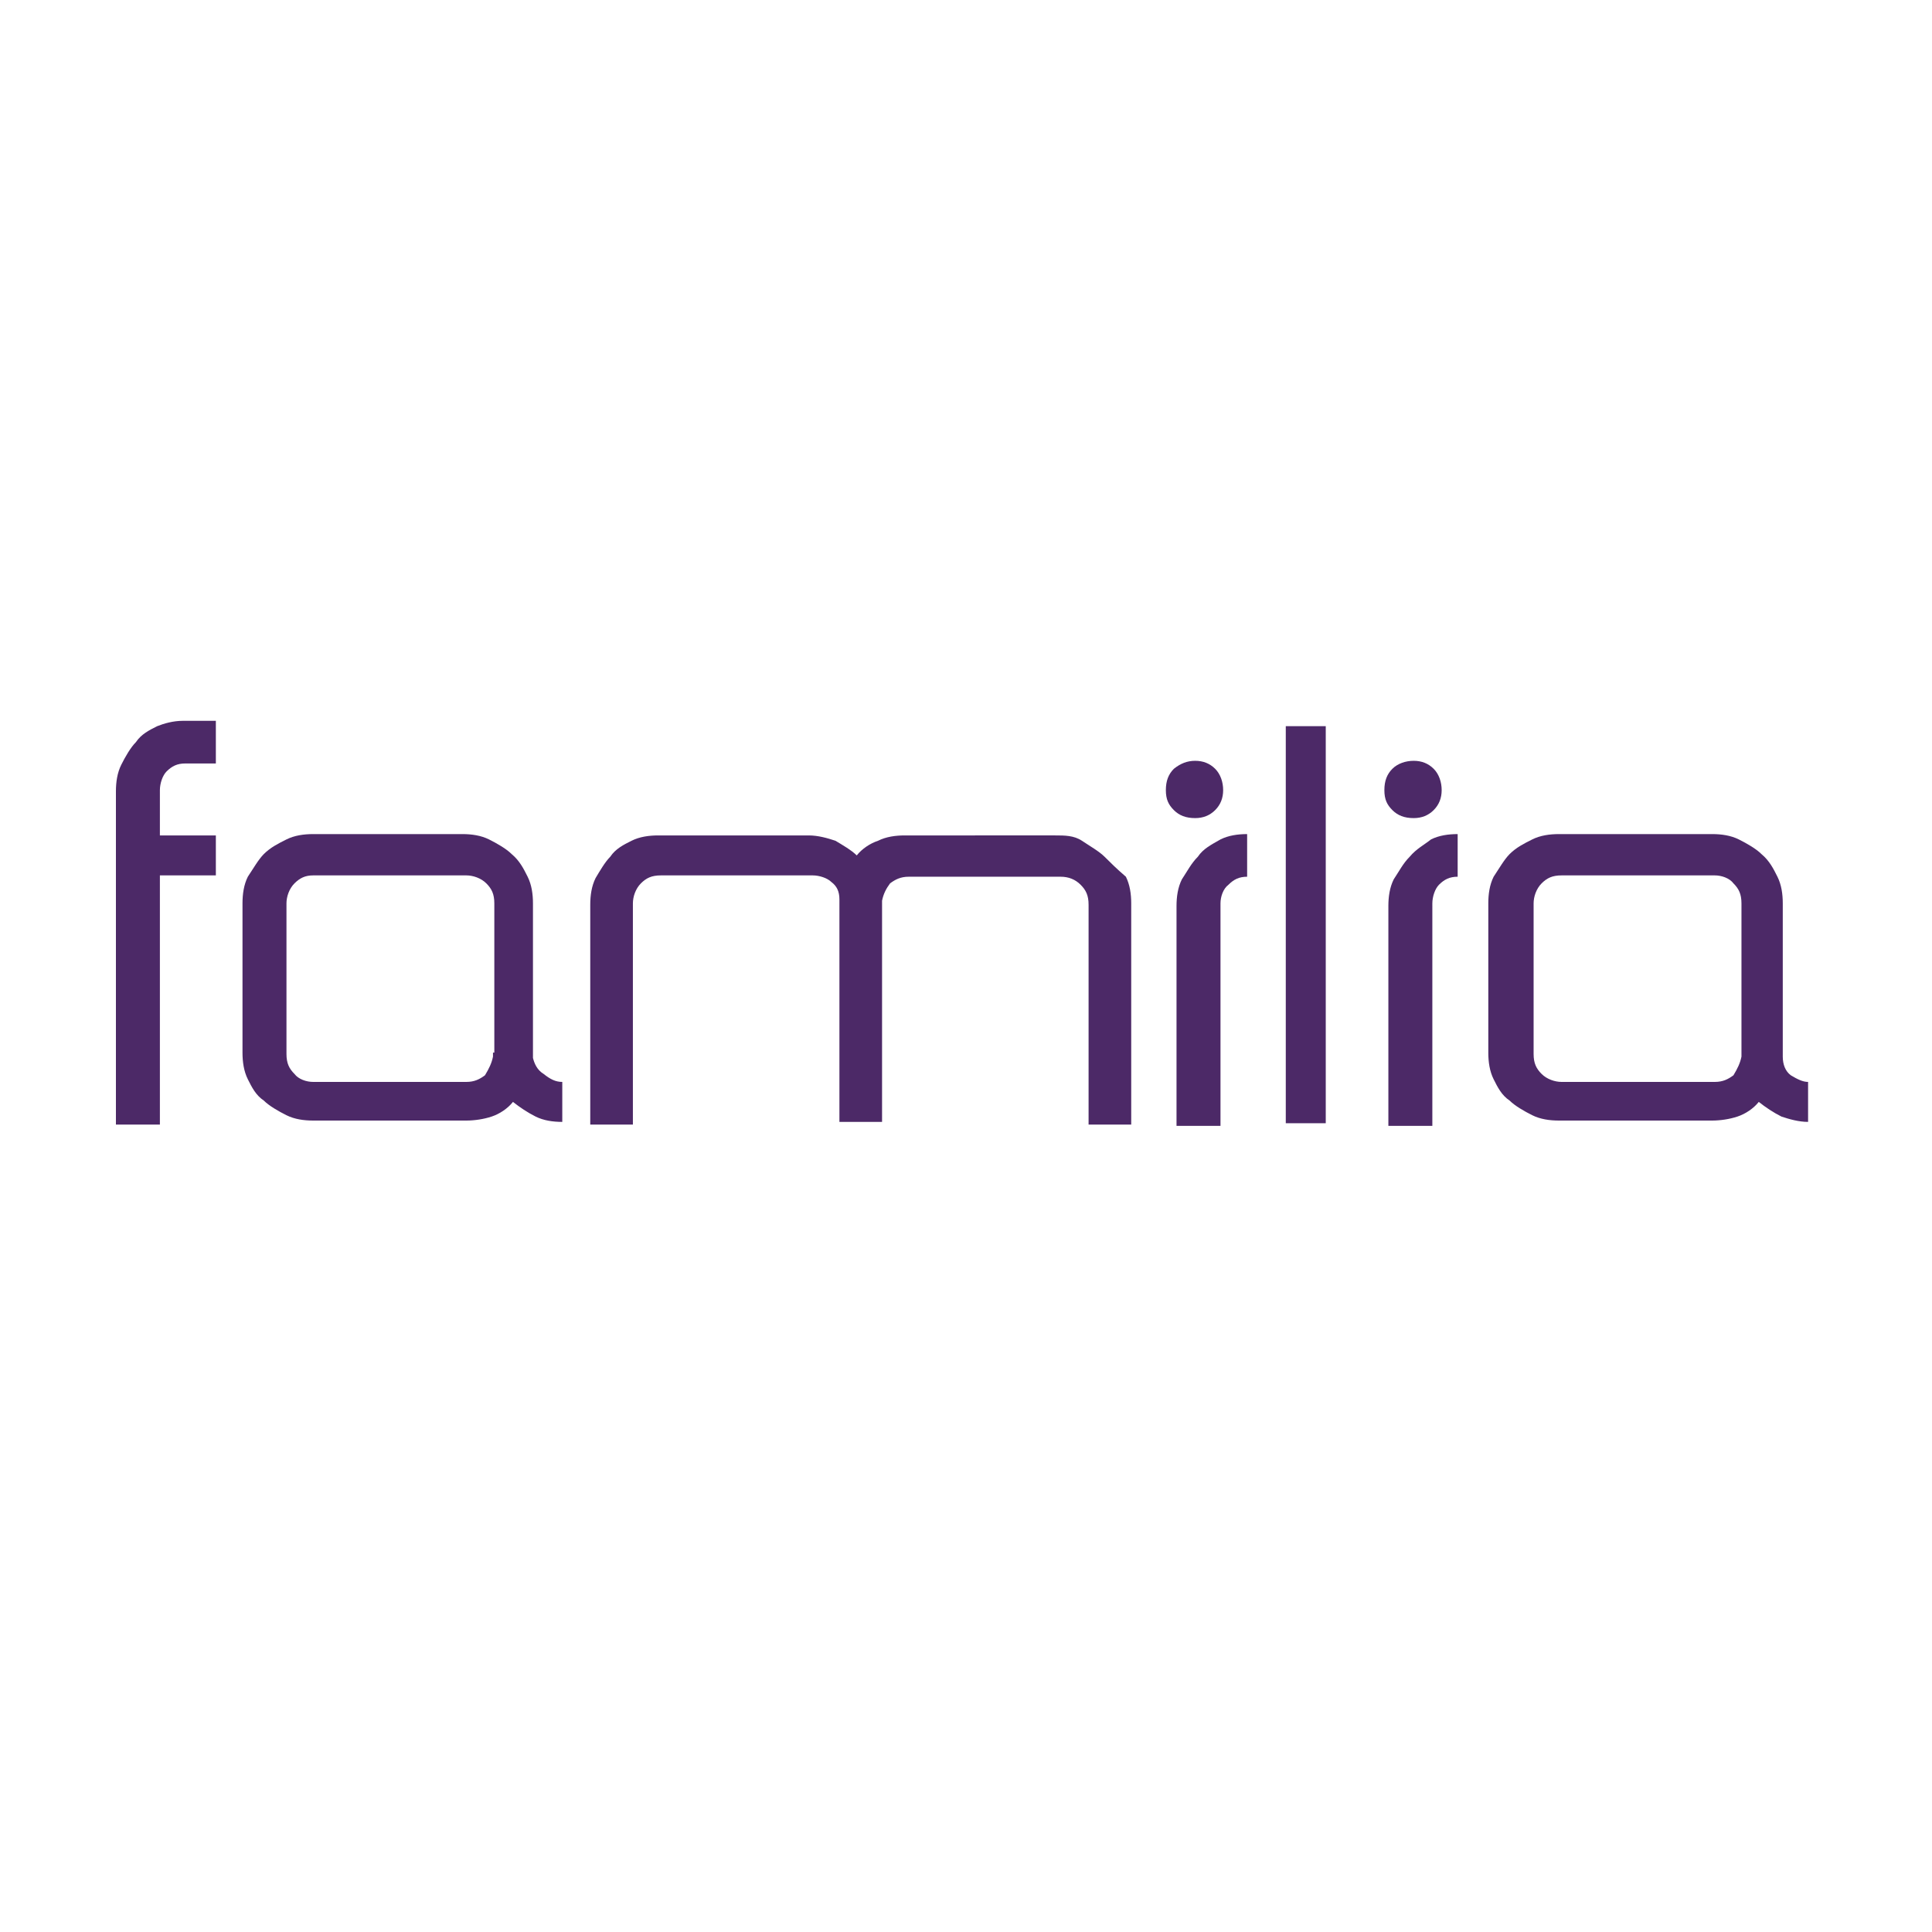 <?xml version="1.0" encoding="utf-8"?>
<!-- Generator: Adobe Illustrator 24.0.1, SVG Export Plug-In . SVG Version: 6.00 Build 0)  -->
<svg version="1.1" id="Слой_1" xmlns="http://www.w3.org/2000/svg" xmlns:xlink="http://www.w3.org/1999/xlink" x="0px" y="0px"
	 viewBox="0 0 145 145" style="enable-background:new 0 0 145 145;" xml:space="preserve">
<style type="text/css">
	.st0{fill:#4C2967;}
</style>
<g>
	<path class="st0" d="M13.7,54.1c-0.7,0-1.4,0.2-1.9,0.4c-0.6,0.3-1.2,0.6-1.6,1.2c-0.4,0.4-0.8,1.1-1.1,1.7s-0.4,1.3-0.4,2v25H12
		V65.7h4.2v-3H12v-3.4c0-0.5,0.2-1.1,0.5-1.4c0.4-0.4,0.8-0.6,1.4-0.6h2.3v-3.2h-2.4V54.1z"/>
	<path class="st0" d="M37,79.1L37,79.1v0.2c-0.1,0.5-0.3,0.9-0.6,1.4c-0.4,0.3-0.8,0.5-1.4,0.5H23.5c-0.5,0-1.1-0.2-1.4-0.6
		c-0.4-0.4-0.6-0.8-0.6-1.5V67.8c0-0.5,0.2-1.1,0.6-1.5c0.4-0.4,0.8-0.6,1.4-0.6H35c0.5,0,1.1,0.2,1.5,0.6c0.4,0.4,0.6,0.8,0.6,1.5
		v11.2H37z M40,79.4v-0.2V67.8c0-0.7-0.1-1.4-0.4-2c-0.3-0.6-0.6-1.2-1.2-1.7c-0.4-0.4-1.1-0.8-1.7-1.1c-0.6-0.3-1.3-0.4-2-0.4H23.5
		c-0.7,0-1.4,0.1-2,0.4c-0.6,0.3-1.2,0.6-1.7,1.1c-0.4,0.4-0.8,1.1-1.2,1.7c-0.3,0.6-0.4,1.3-0.4,2v11.2c0,0.7,0.1,1.4,0.4,2
		s0.6,1.2,1.2,1.6c0.4,0.4,1.1,0.8,1.7,1.1c0.6,0.3,1.3,0.4,2,0.4H35c0.6,0,1.3-0.1,1.9-0.3c0.6-0.2,1.2-0.6,1.6-1.1
		c0.5,0.4,1.1,0.8,1.7,1.1s1.3,0.4,2,0.4v-3c-0.5,0-0.9-0.2-1.4-0.6C40.3,80.3,40.1,79.8,40,79.4z"/>
	<path class="st0" d="M82.9,64.3c-0.4-0.4-1.1-0.8-1.7-1.2s-1.3-0.4-2-0.4H67.9c-0.7,0-1.4,0.1-2,0.4c-0.6,0.2-1.2,0.6-1.6,1.1
		c-0.4-0.4-1.1-0.8-1.6-1.1c-0.6-0.2-1.3-0.4-2-0.4H49.4c-0.7,0-1.4,0.1-2,0.4c-0.6,0.3-1.2,0.6-1.6,1.2c-0.4,0.4-0.8,1.1-1.1,1.6
		c-0.3,0.6-0.4,1.3-0.4,2v16.5h3.2V67.8c0-0.5,0.2-1.1,0.6-1.5c0.4-0.4,0.8-0.6,1.5-0.6h11.4c0.5,0,1.1,0.2,1.4,0.5
		c0.4,0.3,0.6,0.7,0.6,1.3v0.2v16.5h3.2V67.8v-0.2c0.1-0.5,0.3-0.9,0.6-1.3c0.4-0.3,0.8-0.5,1.4-0.5h11.4c0.6,0,1.1,0.2,1.5,0.6
		s0.6,0.8,0.6,1.5v16.5h3.2V67.8c0-0.7-0.1-1.4-0.4-2C83.8,65.2,83.3,64.7,82.9,64.3z"/>
	<path class="st0" d="M89.7,61.4c0.6,0,1.1-0.2,1.5-0.6c0.4-0.4,0.6-0.9,0.6-1.5c0-0.6-0.2-1.2-0.6-1.6s-0.9-0.6-1.5-0.6
		c-0.6,0-1.1,0.2-1.6,0.6c-0.4,0.4-0.6,0.9-0.6,1.6s0.2,1.1,0.6,1.5C88.5,61.2,89,61.4,89.7,61.4z"/>
	<path class="st0" d="M89.9,64.3c-0.5,0.5-0.8,1.1-1.2,1.7c-0.3,0.6-0.4,1.3-0.4,2v16.5h3.3V67.8c0-0.5,0.2-1.1,0.6-1.4
		c0.4-0.4,0.8-0.6,1.4-0.6v-3.2c-0.7,0-1.4,0.1-2,0.4C90.9,63.4,90.3,63.7,89.9,64.3z"/>
	<path class="st0" d="M106.1,61.4c0.6,0,1.1-0.2,1.5-0.6c0.4-0.4,0.6-0.9,0.6-1.5c0-0.6-0.2-1.2-0.6-1.6s-0.9-0.6-1.5-0.6
		c-0.6,0-1.2,0.2-1.6,0.6c-0.4,0.4-0.6,0.9-0.6,1.6s0.2,1.1,0.6,1.5C104.9,61.2,105.4,61.4,106.1,61.4z"/>
	<path class="st0" d="M105.8,64.3c-0.5,0.5-0.8,1.1-1.2,1.7c-0.3,0.6-0.4,1.3-0.4,2v16.5h3.3V67.8c0-0.5,0.2-1.1,0.5-1.4
		c0.4-0.4,0.8-0.6,1.4-0.6v-3.2c-0.7,0-1.4,0.1-2,0.4C106.9,63.4,106.3,63.7,105.8,64.3z"/>
	<path class="st0" d="M130.7,79.1L130.7,79.1v0.2c-0.1,0.5-0.3,0.9-0.6,1.4c-0.4,0.3-0.8,0.5-1.4,0.5h-11.5c-0.5,0-1.1-0.2-1.5-0.6
		s-0.6-0.8-0.6-1.5V67.8c0-0.5,0.2-1.1,0.6-1.5s0.8-0.6,1.5-0.6h11.5c0.5,0,1.1,0.2,1.4,0.6c0.4,0.4,0.6,0.8,0.6,1.5V79.1z
		 M134.4,80.7c-0.4-0.3-0.6-0.8-0.6-1.4v-0.2V67.8c0-0.7-0.1-1.4-0.4-2c-0.3-0.6-0.6-1.2-1.2-1.7c-0.4-0.4-1.1-0.8-1.7-1.1
		c-0.6-0.3-1.3-0.4-2-0.4h-11.5c-0.7,0-1.4,0.1-2,0.4c-0.6,0.3-1.2,0.6-1.7,1.1c-0.4,0.4-0.8,1.1-1.2,1.7c-0.3,0.6-0.4,1.3-0.4,2
		v11.2c0,0.7,0.1,1.4,0.4,2c0.3,0.6,0.6,1.2,1.2,1.6c0.4,0.4,1.1,0.8,1.7,1.1c0.6,0.3,1.3,0.4,2,0.4h11.5c0.6,0,1.3-0.1,1.9-0.3
		c0.6-0.2,1.2-0.6,1.6-1.1c0.5,0.4,1.1,0.8,1.7,1.1c0.6,0.2,1.3,0.4,2,0.4v-3C135.3,81.2,134.9,81,134.4,80.7z"/>
	<path class="st0" d="M96.5,84.3h3V54.5h-3V84.3z"/>
</g>
</svg>
